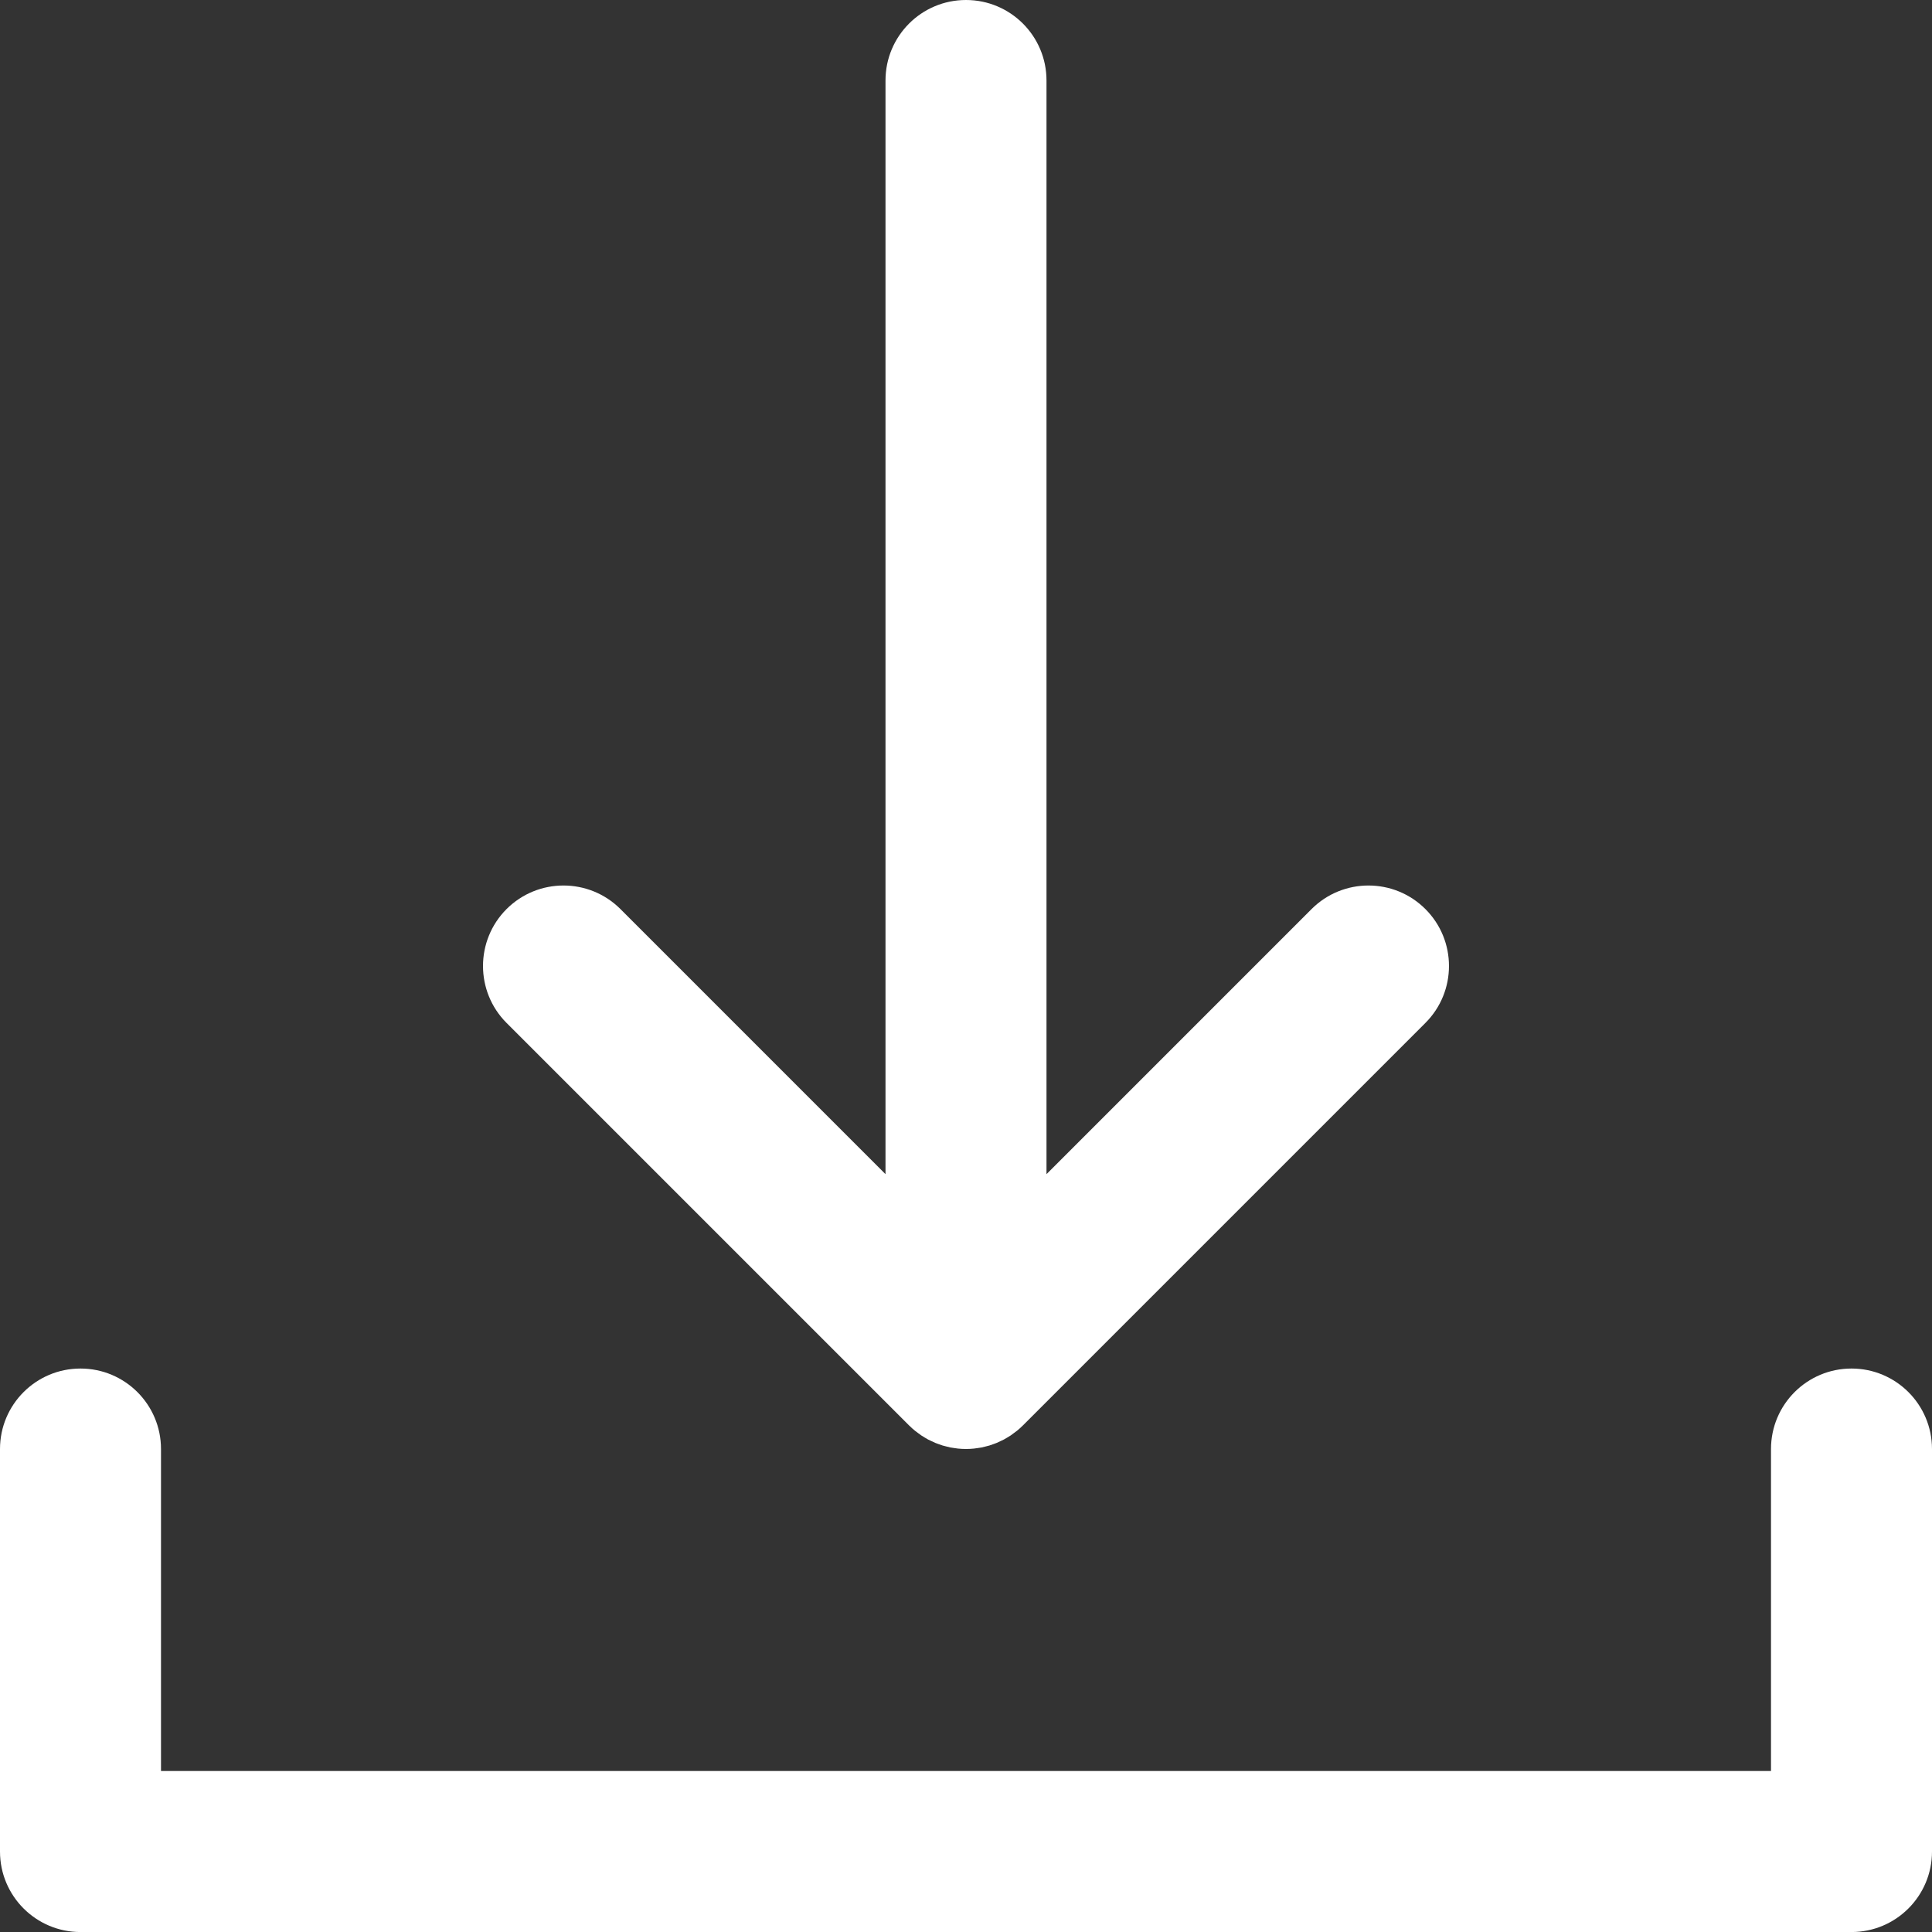 <svg width="51" height="51" viewBox="0 0 51 51" fill="none" xmlns="http://www.w3.org/2000/svg">
<rect x="0" y="0" width="51" height="51" fill="#333333" stroke="none"/>
<path d="M23.997 37.628C23.998 37.628 23.999 37.629 24 37.63C24.048 37.678 24.1 37.725 24.153 37.768C24.178 37.789 24.204 37.806 24.229 37.825C24.259 37.848 24.289 37.871 24.32 37.892C24.35 37.912 24.382 37.93 24.413 37.949C24.441 37.965 24.469 37.983 24.498 37.999C24.53 38.016 24.563 38.03 24.595 38.045C24.625 38.06 24.655 38.075 24.687 38.088C24.718 38.101 24.75 38.112 24.782 38.123C24.816 38.135 24.849 38.148 24.883 38.158C24.915 38.168 24.947 38.175 24.98 38.183C25.014 38.192 25.049 38.202 25.085 38.209C25.122 38.216 25.16 38.221 25.197 38.226C25.228 38.23 25.259 38.236 25.29 38.239C25.43 38.253 25.57 38.253 25.709 38.239C25.741 38.236 25.771 38.23 25.802 38.226C25.84 38.221 25.878 38.216 25.915 38.209C25.951 38.202 25.985 38.192 26.02 38.183C26.052 38.175 26.085 38.168 26.117 38.158C26.151 38.148 26.184 38.135 26.218 38.123C26.249 38.111 26.282 38.101 26.313 38.088C26.344 38.075 26.374 38.06 26.405 38.045C26.437 38.03 26.47 38.016 26.501 37.999C26.53 37.983 26.558 37.965 26.587 37.949C26.618 37.93 26.649 37.912 26.68 37.892C26.711 37.871 26.74 37.848 26.77 37.825C26.796 37.806 26.822 37.789 26.847 37.768C26.9 37.725 26.951 37.678 27 37.63C27.001 37.629 27.002 37.628 27.002 37.628L37.627 27.003C38.457 26.173 38.457 24.827 37.627 23.997C36.797 23.168 35.452 23.168 34.622 23.997L27.625 30.995V2.125C27.625 0.951 26.674 0 25.5 0C24.326 0 23.375 0.951 23.375 2.125V30.995L16.378 23.997C15.548 23.168 14.202 23.168 13.372 23.997C12.543 24.827 12.543 26.173 13.372 27.003L23.997 37.628Z" fill="white"/>
<path d="M48.875 36.126C47.702 36.126 46.75 37.077 46.75 38.251V46.75H4.25V38.251C4.25 37.077 3.299 36.126 2.125 36.126C0.951 36.126 0 37.077 0 38.251V48.876C0 50.049 0.951 51.001 2.125 51.001H48.875C50.049 51.001 51 50.049 51 48.876V38.251C51 37.077 50.049 36.126 48.875 36.126Z" fill="white"/>
</svg>
